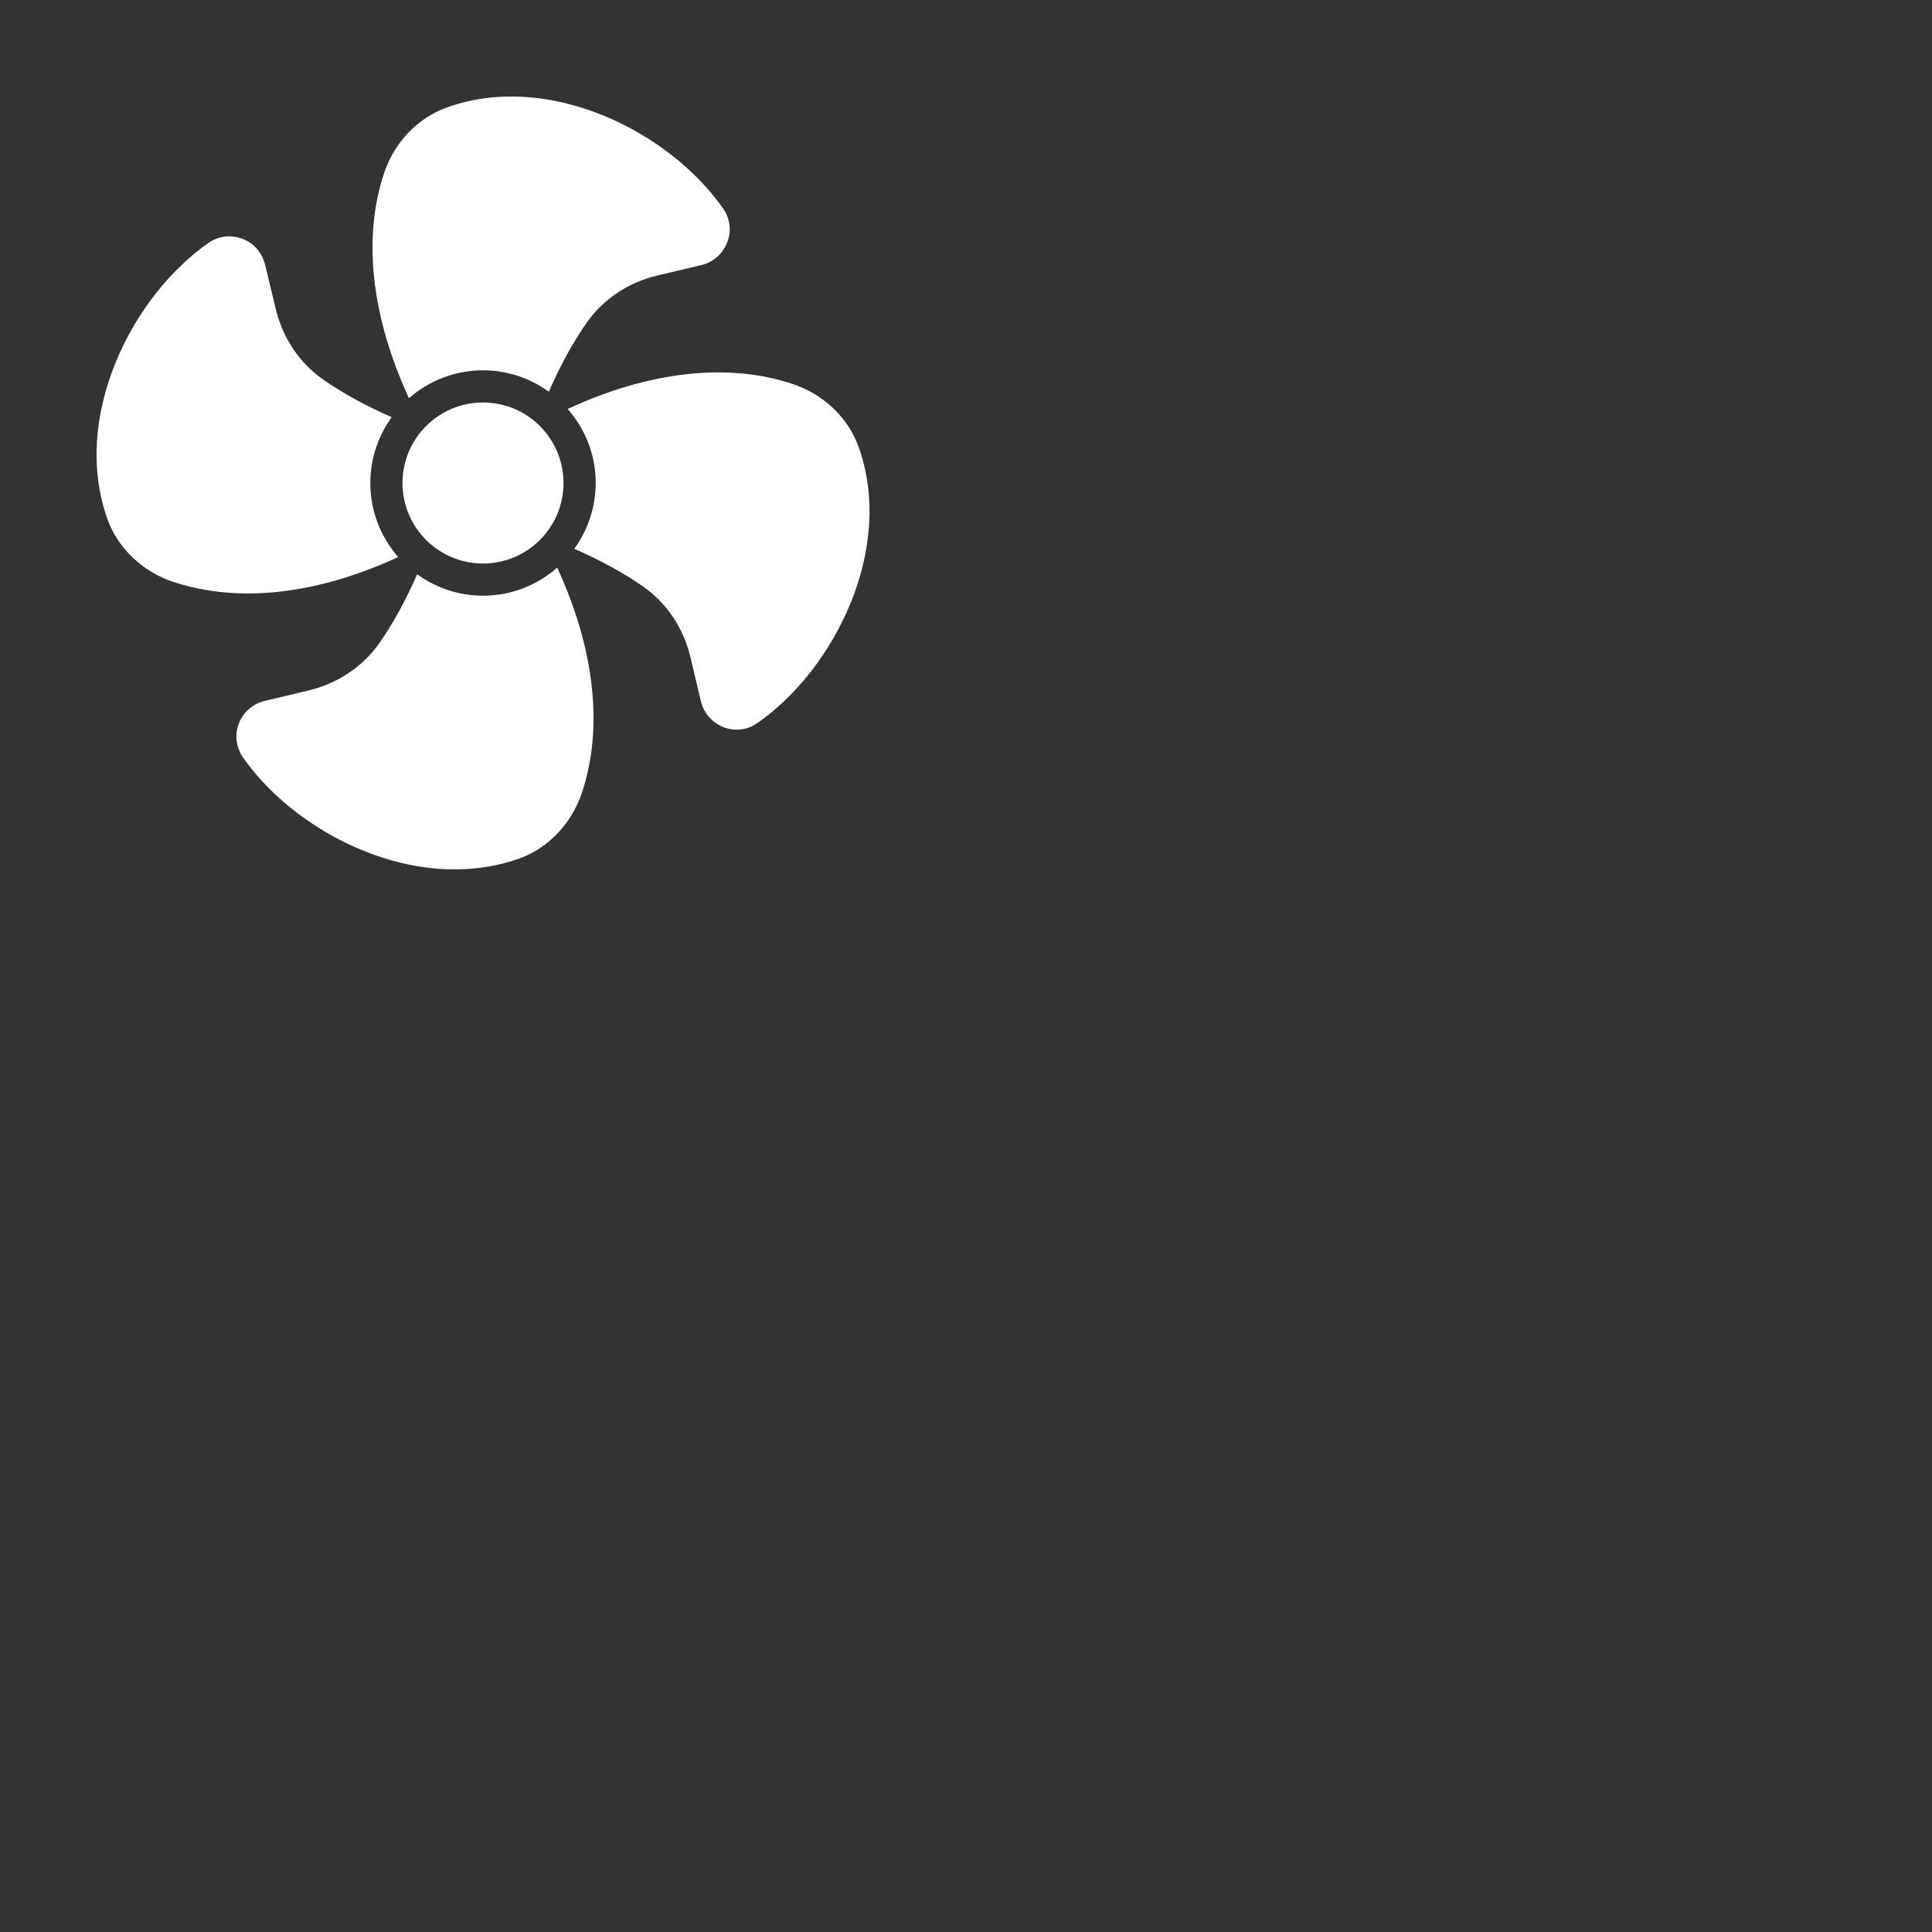 <?xml version="1.0" encoding="UTF-8"?> <svg xmlns="http://www.w3.org/2000/svg" width="100" height="100" viewBox="0 0 100 100" fill="none"><rect x="0" y="0" width="100" height="100" fill="#333333" stroke="none"/><path d="M34 14.267L36.317 13.717C36.925 13.567 37.417 13.125 37.642 12.542C37.867 11.967 37.792 11.333 37.45 10.825C34.683 6.825 28.425 3.667 23.142 5.558C21.633 6.092 20.417 7.358 19.883 8.95C18.758 12.317 19.225 16.408 21.167 20.608C22.192 19.717 23.533 19.167 25 19.167C26.275 19.167 27.45 19.583 28.408 20.275C28.958 19 29.658 17.708 30.367 16.7C31.217 15.492 32.508 14.625 34 14.267Z" fill="white"></path><path d="M12.842 30.717C15.283 30.717 17.925 30.075 20.608 28.833C19.717 27.808 19.167 26.467 19.167 25C19.167 23.725 19.583 22.55 20.275 21.592C19 21.042 17.717 20.342 16.708 19.633C15.5 18.783 14.633 17.492 14.275 16L13.717 13.683C13.567 13.075 13.133 12.583 12.542 12.358C11.975 12.142 11.333 12.208 10.825 12.55C6.825 15.317 3.675 21.575 5.558 26.858C6.092 28.367 7.367 29.583 8.958 30.117C10.167 30.517 11.475 30.717 12.842 30.717Z" fill="white"></path><path d="M25 30.833C23.725 30.833 22.55 30.417 21.592 29.725C21.042 30.992 20.342 32.283 19.633 33.292C18.783 34.5 17.492 35.367 16 35.733L13.683 36.283C13.083 36.433 12.583 36.867 12.358 37.458C12.142 38.025 12.217 38.667 12.558 39.175C14.758 42.358 19.167 45 23.533 45C24.658 45 25.783 44.825 26.867 44.442C28.367 43.908 29.583 42.633 30.117 41.042C31.242 37.683 30.783 33.592 28.842 29.383C27.808 30.283 26.467 30.833 25 30.833Z" fill="white"></path><path d="M41.05 19.883C37.683 18.75 33.592 19.217 29.383 21.167C30.283 22.192 30.833 23.533 30.833 25C30.833 26.275 30.417 27.442 29.725 28.408C31 28.958 32.292 29.658 33.3 30.367C34.508 31.217 35.375 32.508 35.733 34L36.283 36.317C36.433 36.917 36.875 37.417 37.458 37.642C37.675 37.725 37.9 37.767 38.133 37.767C38.5 37.767 38.867 37.658 39.175 37.442C43.175 34.683 46.333 28.425 44.442 23.133C43.908 21.633 42.642 20.417 41.05 19.883Z" fill="white"></path><path d="M25 29.167C27.301 29.167 29.167 27.301 29.167 25C29.167 22.699 27.301 20.833 25 20.833C22.699 20.833 20.833 22.699 20.833 25C20.833 27.301 22.699 29.167 25 29.167Z" fill="white"></path></svg> 